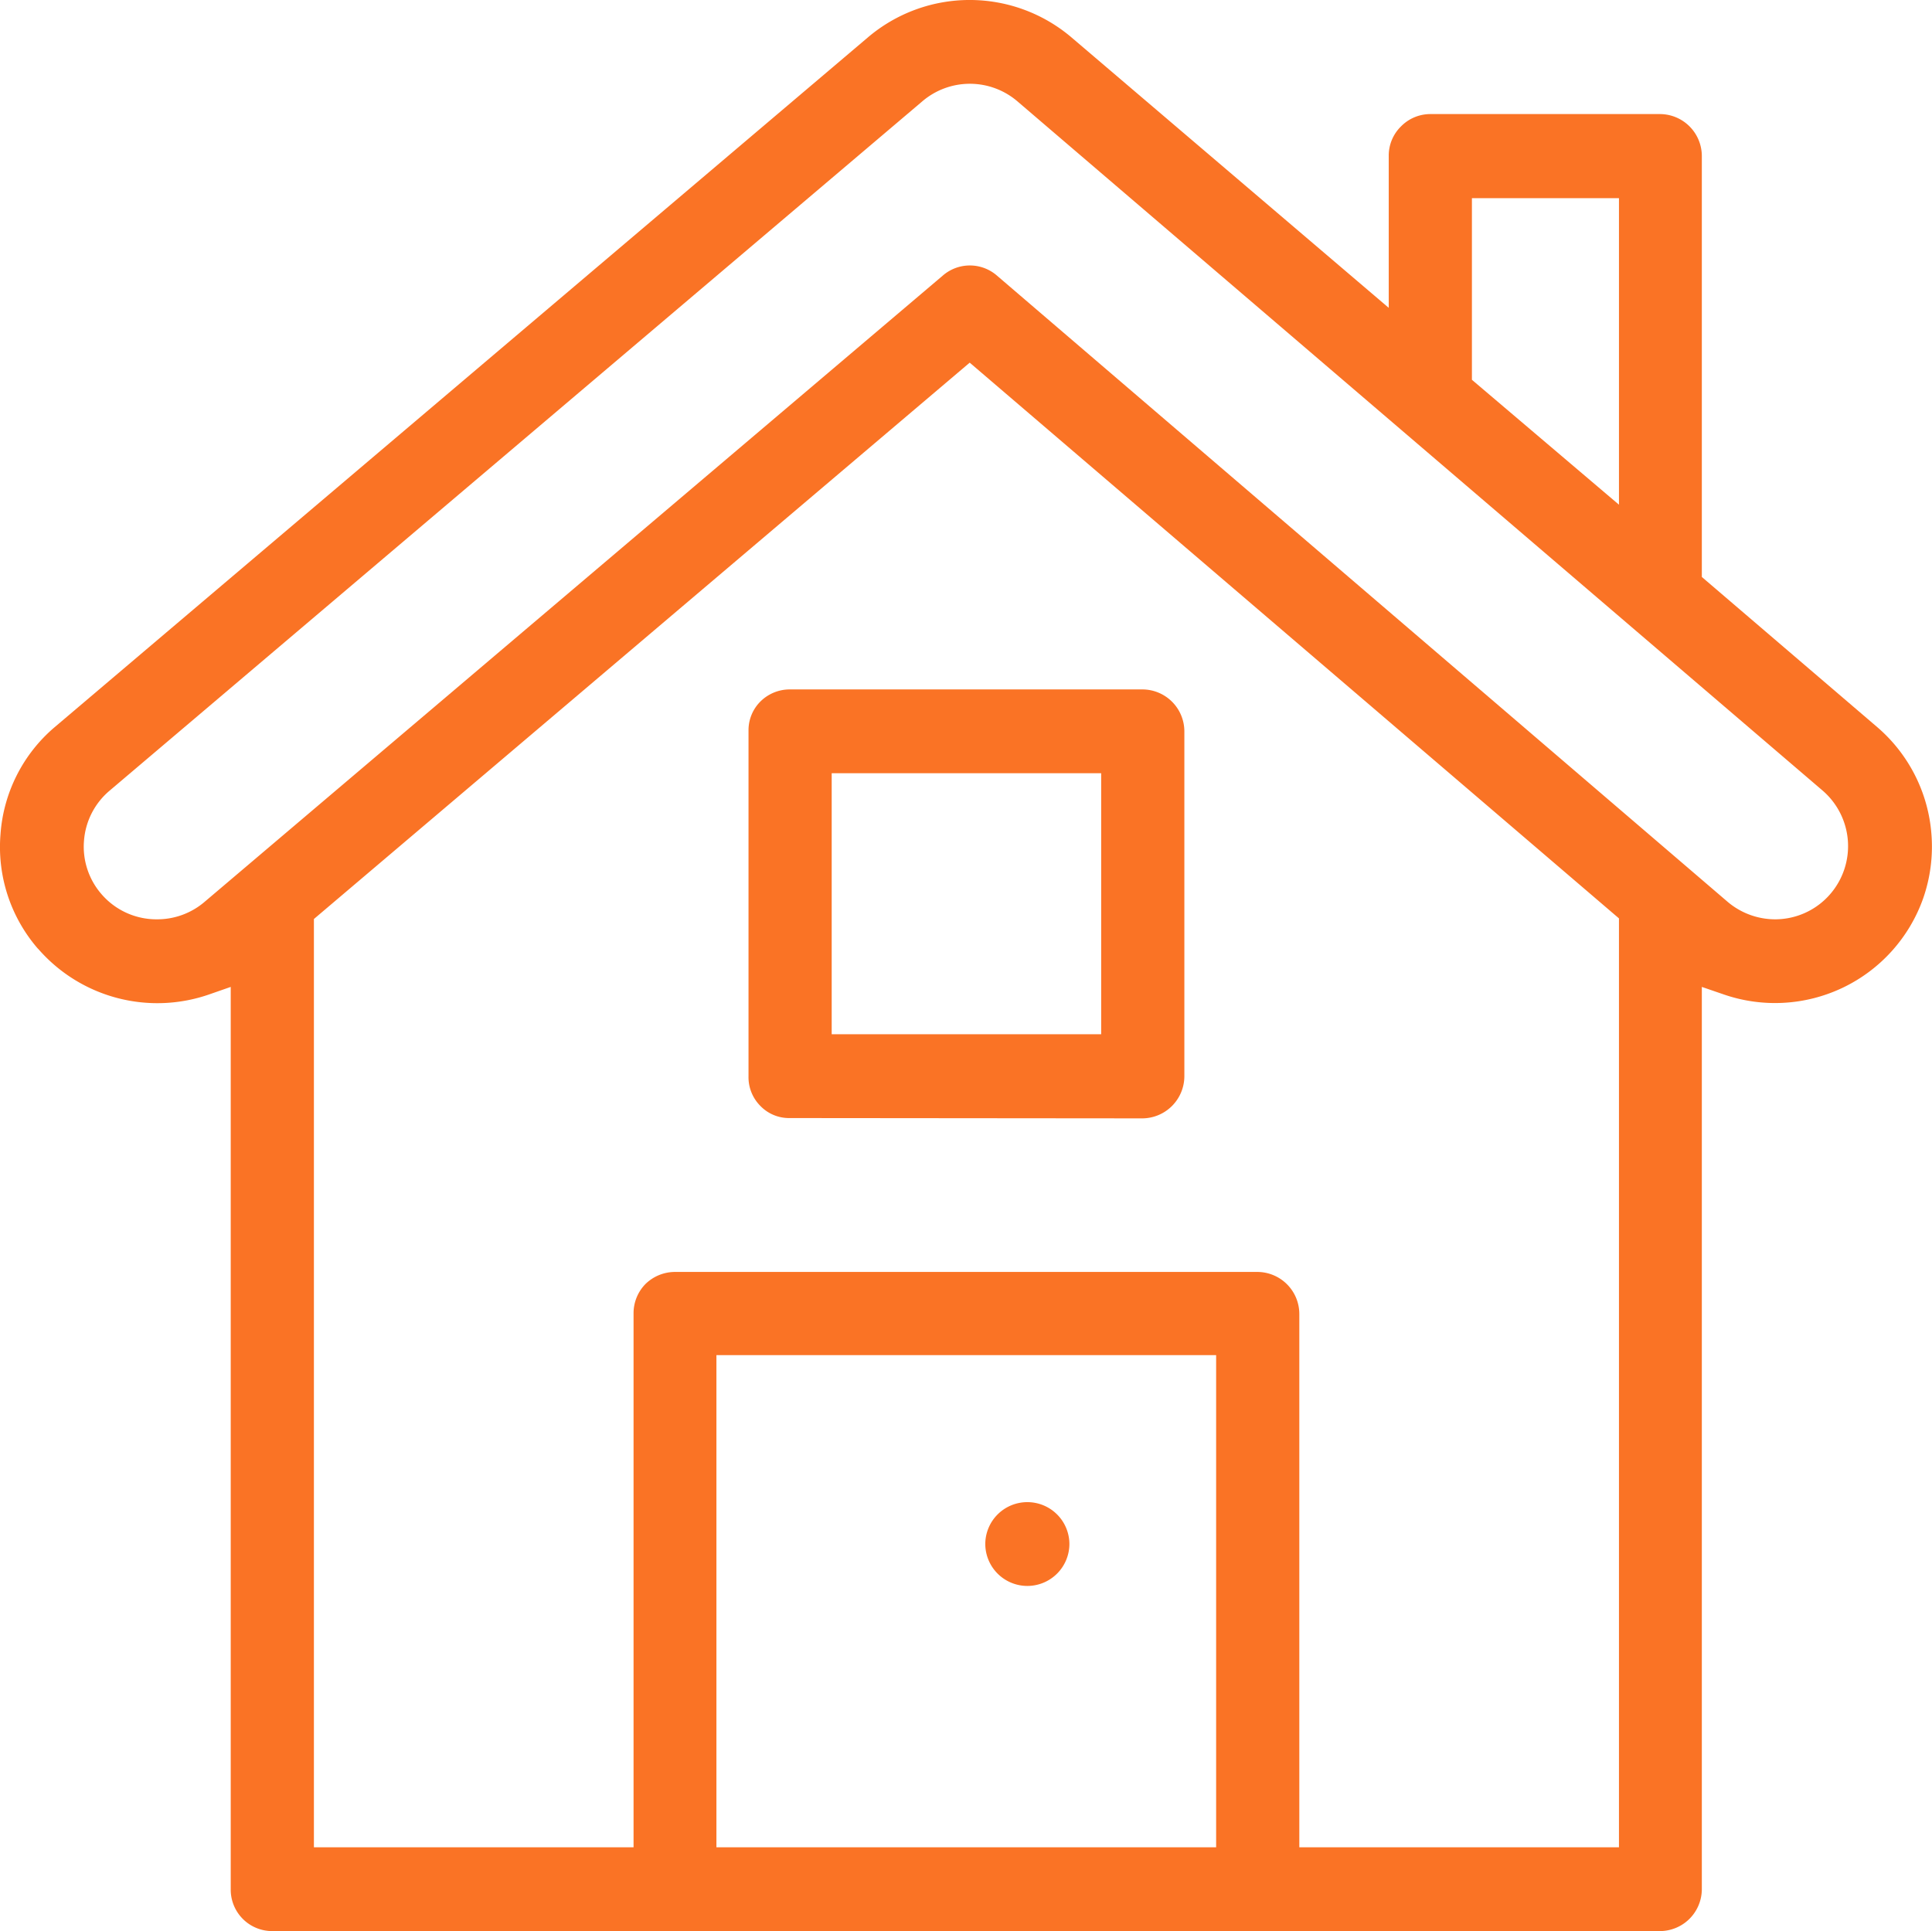 <svg xmlns="http://www.w3.org/2000/svg" width="62.014" height="61.992" viewBox="0 0 62.014 61.992">
  <g id="house" transform="translate(91.646 -455.688)">
    <g id="Group_291" data-name="Group 291">
      <g id="Group_290" data-name="Group 290">
        <g id="Path_270" data-name="Path 270">
          <path id="Path_277" data-name="Path 277" d="M-29.65,482.47a5.029,5.029,0,0,0-1.74-3.44l-5.63-4.82V460.7a1.349,1.349,0,0,0-1.34-1.35h-7.39a1.32,1.32,0,0,0-.93.4,1.31,1.31,0,0,0-.39.93v4.89l-10.17-8.67a5.045,5.045,0,0,0-6.55-.01l-26.1,22.14a4.969,4.969,0,0,0-1.74,3.44,4.982,4.982,0,0,0,1.19,3.66l.03.03a5.067,5.067,0,0,0,5.51,1.44l.66-.23v28.96a1.33,1.33,0,0,0,1.31,1.35h44.57a1.349,1.349,0,0,0,1.34-1.35V487.37l.67.23a5.044,5.044,0,0,0,6.43-3.06A5.039,5.039,0,0,0-29.65,482.47ZM-44.4,462.05h4.72v9.84l-4.72-4.01Zm-8.21,52.94H-68.65v-15.8h16.04Zm12.93,0H-49.94V497.87a1.351,1.351,0,0,0-1.35-1.35h-18.7a1.358,1.358,0,0,0-.94.39,1.34,1.34,0,0,0-.38.94v17.14H-81.57v-29.8l21.05-17.86,20.84,17.84Zm6.79-30.61a2.337,2.337,0,0,1-1.78.82,2.362,2.362,0,0,1-1.52-.56l-23.45-20.1a1.325,1.325,0,0,0-1.75,0l-23.69,20.1a2.335,2.335,0,0,1-1.53.56,2.327,2.327,0,0,1-1.78-.81,2.321,2.321,0,0,1-.56-1.71,2.33,2.33,0,0,1,.81-1.6l26.1-22.14a2.348,2.348,0,0,1,3.05,0l25.85,22.13A2.355,2.355,0,0,1-32.89,484.38Z" fill="#fa7325"/>
        </g>
      </g>
    </g>
    <g id="Group_293" data-name="Group 293">
      <g id="Group_292" data-name="Group 292">
        <g id="Path_271" data-name="Path 271">
          <path id="Path_278" data-name="Path 278" d="M-54.98,477.82H-66.3a1.333,1.333,0,0,0-.94.39,1.3,1.3,0,0,0-.38.93v11.1a1.305,1.305,0,0,0,.38.95,1.276,1.276,0,0,0,.93.39l11.33.01a1.357,1.357,0,0,0,1.35-1.35V479.16A1.349,1.349,0,0,0-54.98,477.82Zm-1.32,11.07h-8.65v-8.38h8.65Z" fill="#fa7325"/>
        </g>
      </g>
    </g>
    <g id="Group_295" data-name="Group 295">
      <g id="Group_294" data-name="Group 294">
        <g id="Ellipse_25" data-name="Ellipse 25">
          <path id="Path_279" data-name="Path 279" d="M-57.32,505.25a1.351,1.351,0,0,1-1.35,1.35,1.351,1.351,0,0,1-1.35-1.35,1.349,1.349,0,0,1,1.35-1.34A1.349,1.349,0,0,1-57.32,505.25Z" fill="#fa7325"/>
        </g>
      </g>
    </g>
  </g>
</svg>
